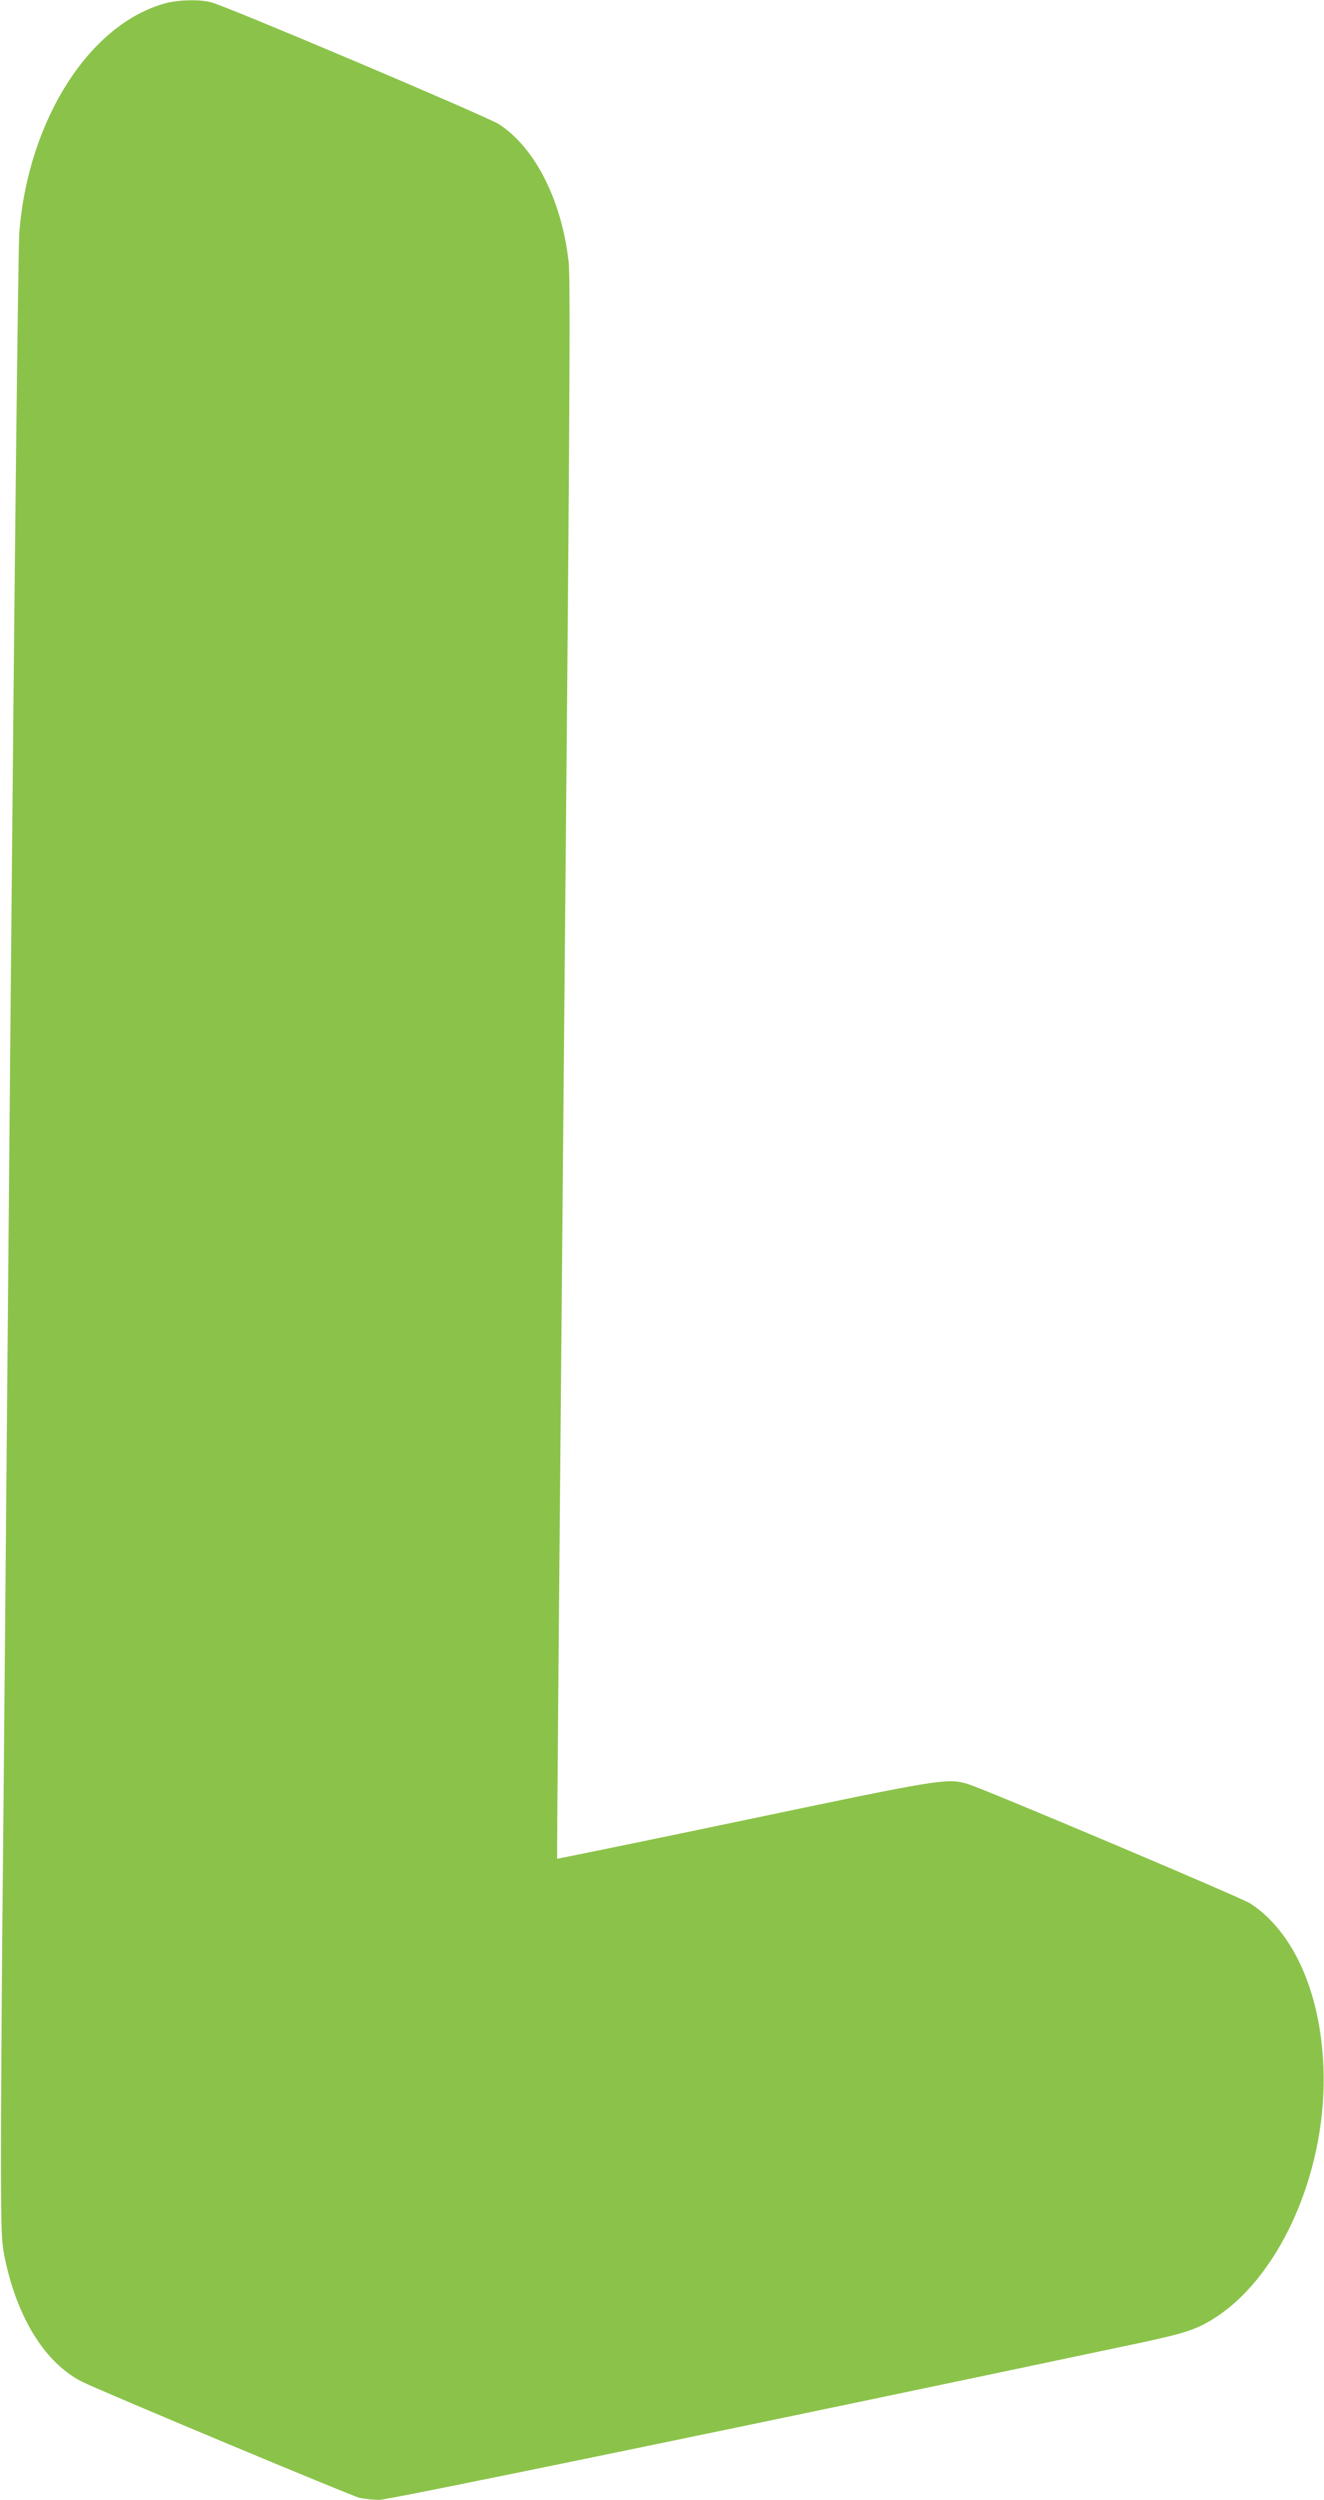 <?xml version="1.0" standalone="no"?>
<!DOCTYPE svg PUBLIC "-//W3C//DTD SVG 20010904//EN"
 "http://www.w3.org/TR/2001/REC-SVG-20010904/DTD/svg10.dtd">
<svg version="1.0" xmlns="http://www.w3.org/2000/svg"
 width="678pt" height="1280pt" viewBox="0 0 678 1280"
 preserveAspectRatio="xMidYMid meet">
<g transform="translate(0,1280) scale(0.1,-0.1)"
fill="#8bc34a" stroke="none">
<path d="M850 12784 c-390 -104 -704 -595 -751 -1171 -6 -74 -25 -1762 -45
-3998 -19 -2128 -37 -4230 -42 -4670 -4 -440 -7 -984 -7 -1210 1 -387 2 -416
23 -513 66 -301 207 -523 392 -617 89 -45 1380 -585 1422 -595 24 -5 69 -10
101 -10 49 0 1995 402 3872 799 265 56 319 75 420 142 334 224 564 765 542
1279 -16 381 -154 689 -373 833 -43 29 -1366 588 -1447 612 -106 32 -136 27
-1146 -185 -525 -110 -956 -198 -958 -197 -2 2 14 1818 34 4035 30 3237 35
4053 25 4140 -35 314 -170 583 -355 705 -57 38 -1407 610 -1478 626 -62 15
-164 12 -229 -5z"/>
</g>
</svg>
